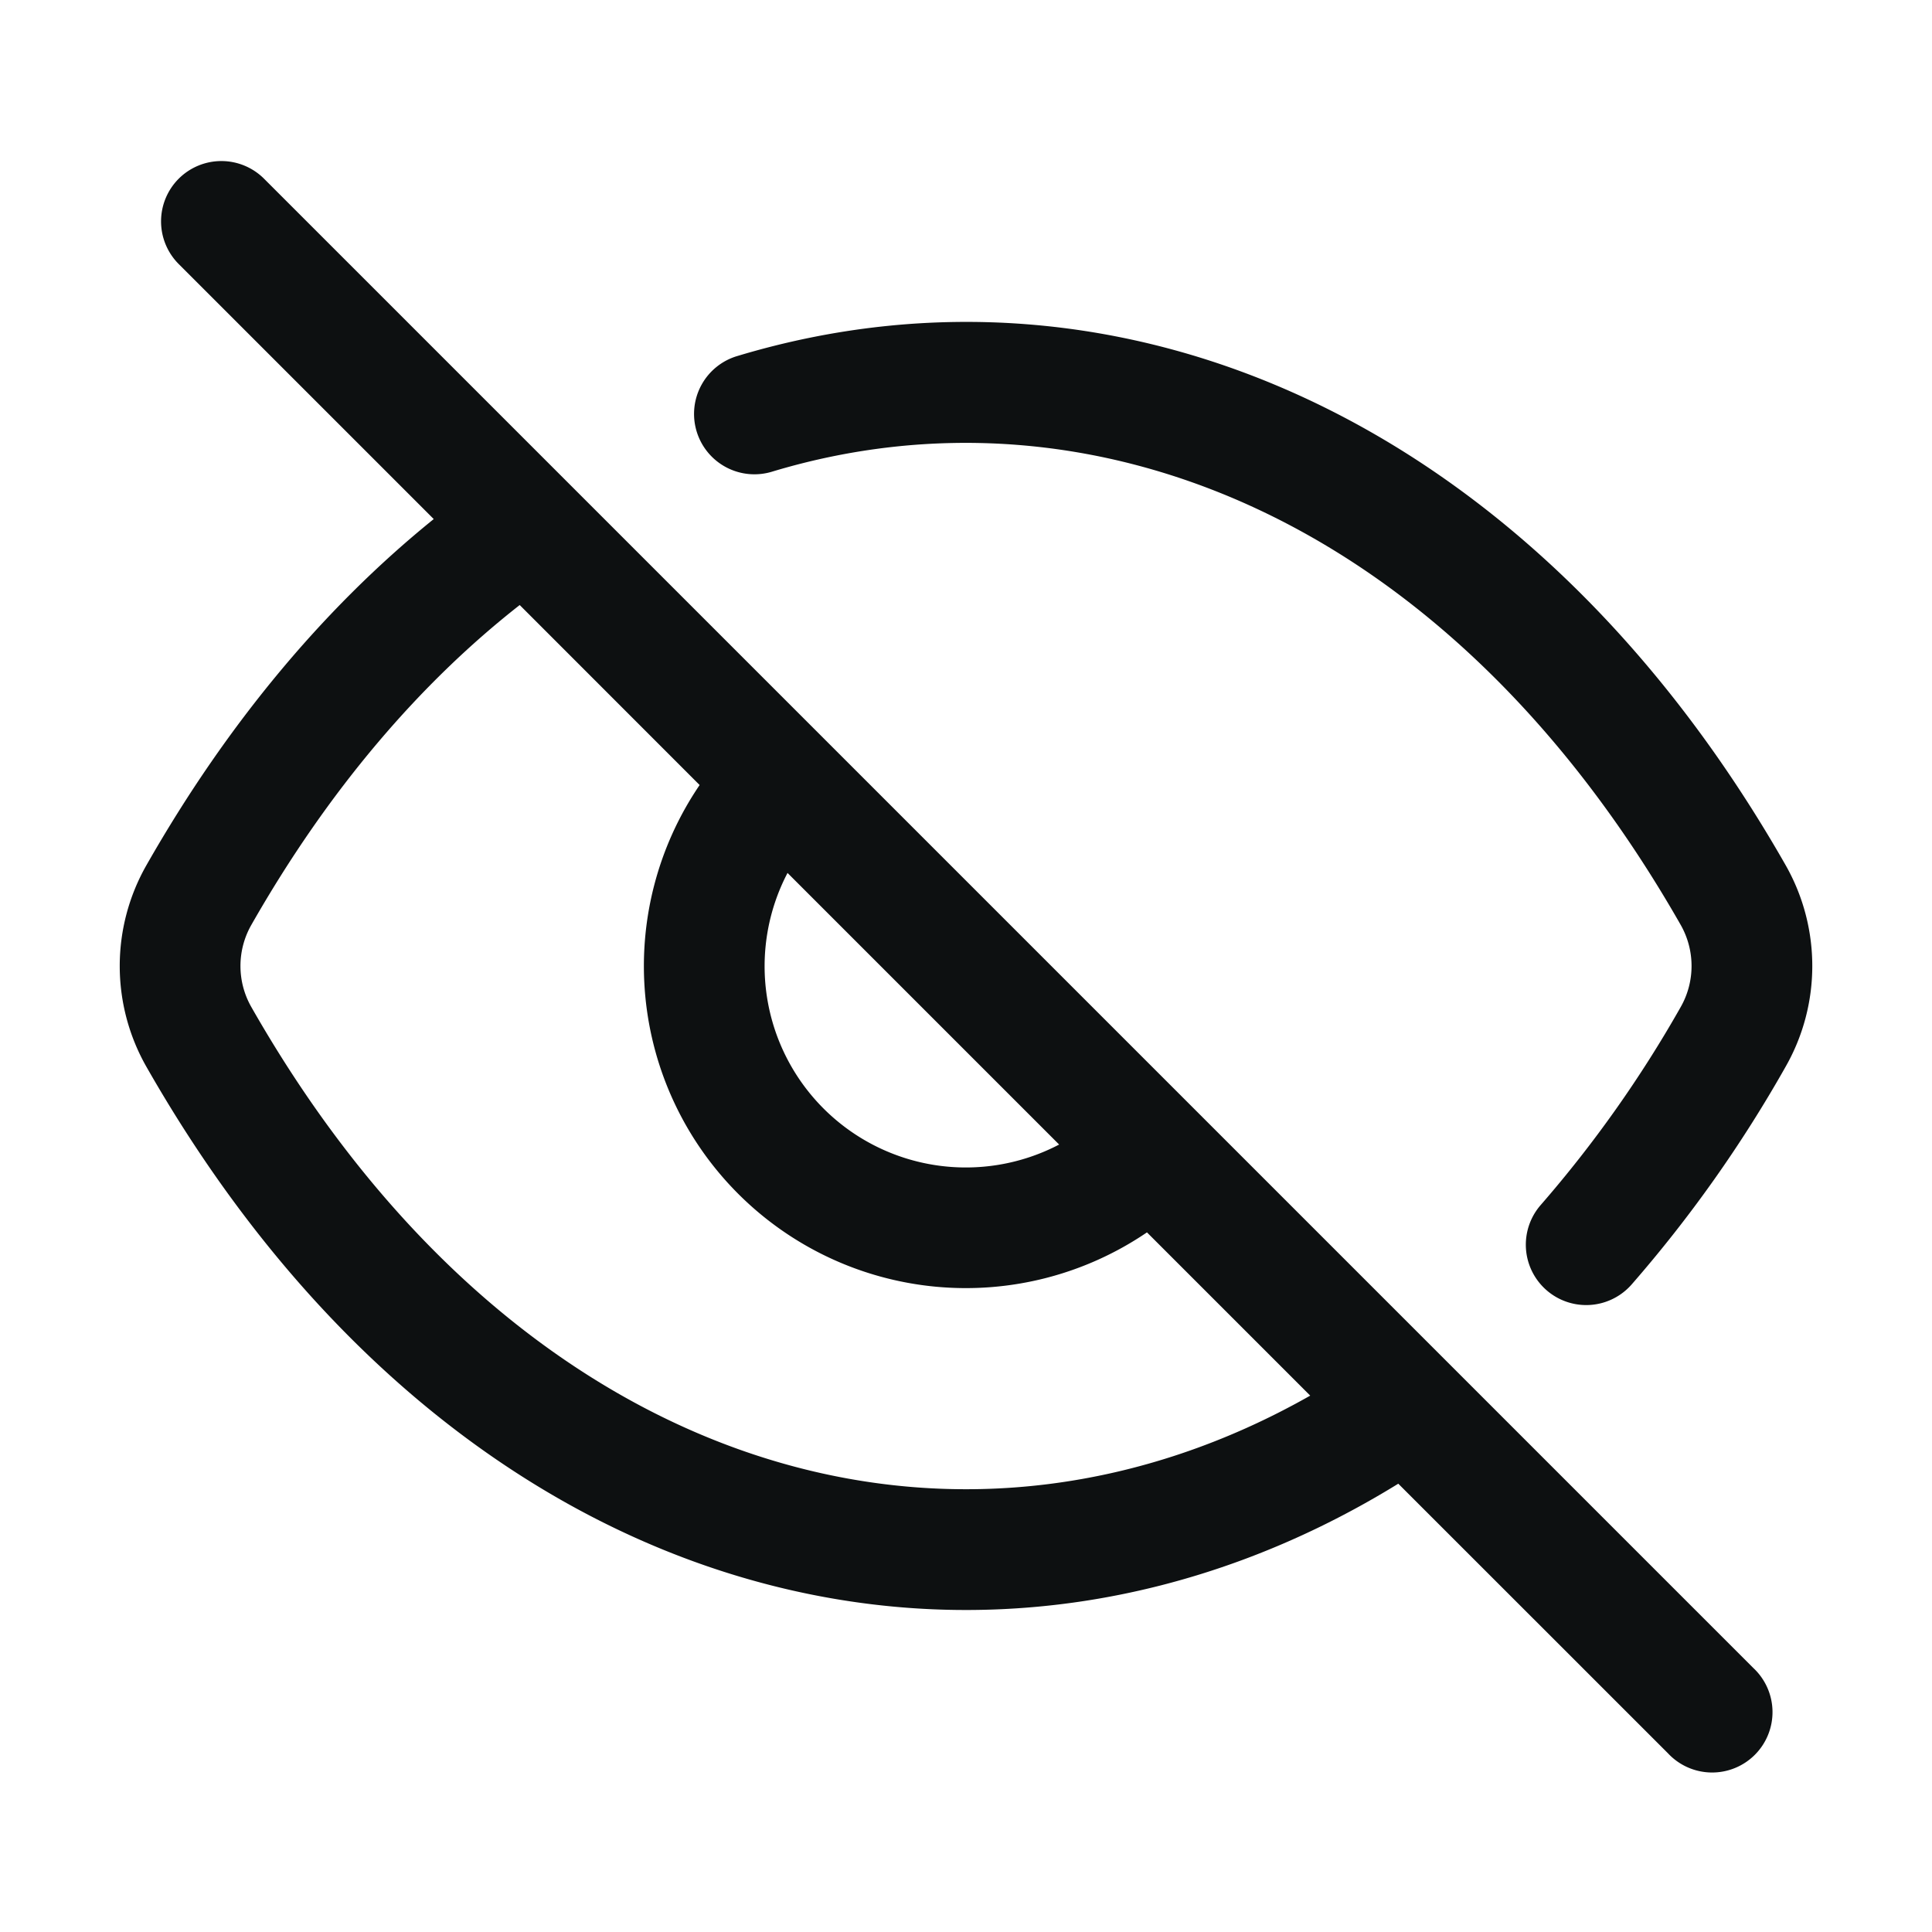 <svg xmlns="http://www.w3.org/2000/svg" width="24" height="24" fill="none" viewBox="0 0 24 24"><path fill="#0D1011" fill-rule="evenodd" d="M2.22 2.22a.75.75 0 0 1 1.06 0l18.5 18.5a.75.75 0 1 1-1.06 1.06l-3.35-3.349c-2.522 1.555-5.368 1.962-8.075 1.186-2.89-.828-5.547-2.98-7.475-6.363a2.53 2.53 0 0 1-.001-2.506c1.012-1.777 2.225-3.214 3.569-4.3L2.22 3.28a.75.75 0 0 1 0-1.06m4.236 5.296c-1.232.965-2.372 2.285-3.334 3.974-.18.316-.18.705.001 1.021 1.77 3.107 4.138 4.963 6.586 5.664 2.173.623 4.467.353 6.567-.838l-2.028-2.028a4 4 0 0 1-5.557-5.557zm3.327 3.328a2.5 2.5 0 0 0 3.374 3.374zm11.095.645c-2.884-5.06-7.338-6.818-11.28-5.632a.75.75 0 1 1-.433-1.436c4.753-1.43 9.865.796 13.016 6.325.442.776.443 1.73 0 2.506a16.3 16.3 0 0 1-1.913 2.705.75.75 0 1 1-1.127-.99 15 15 0 0 0 1.737-2.457c.18-.316.18-.704 0-1.021" clip-rule="evenodd"/></svg>
